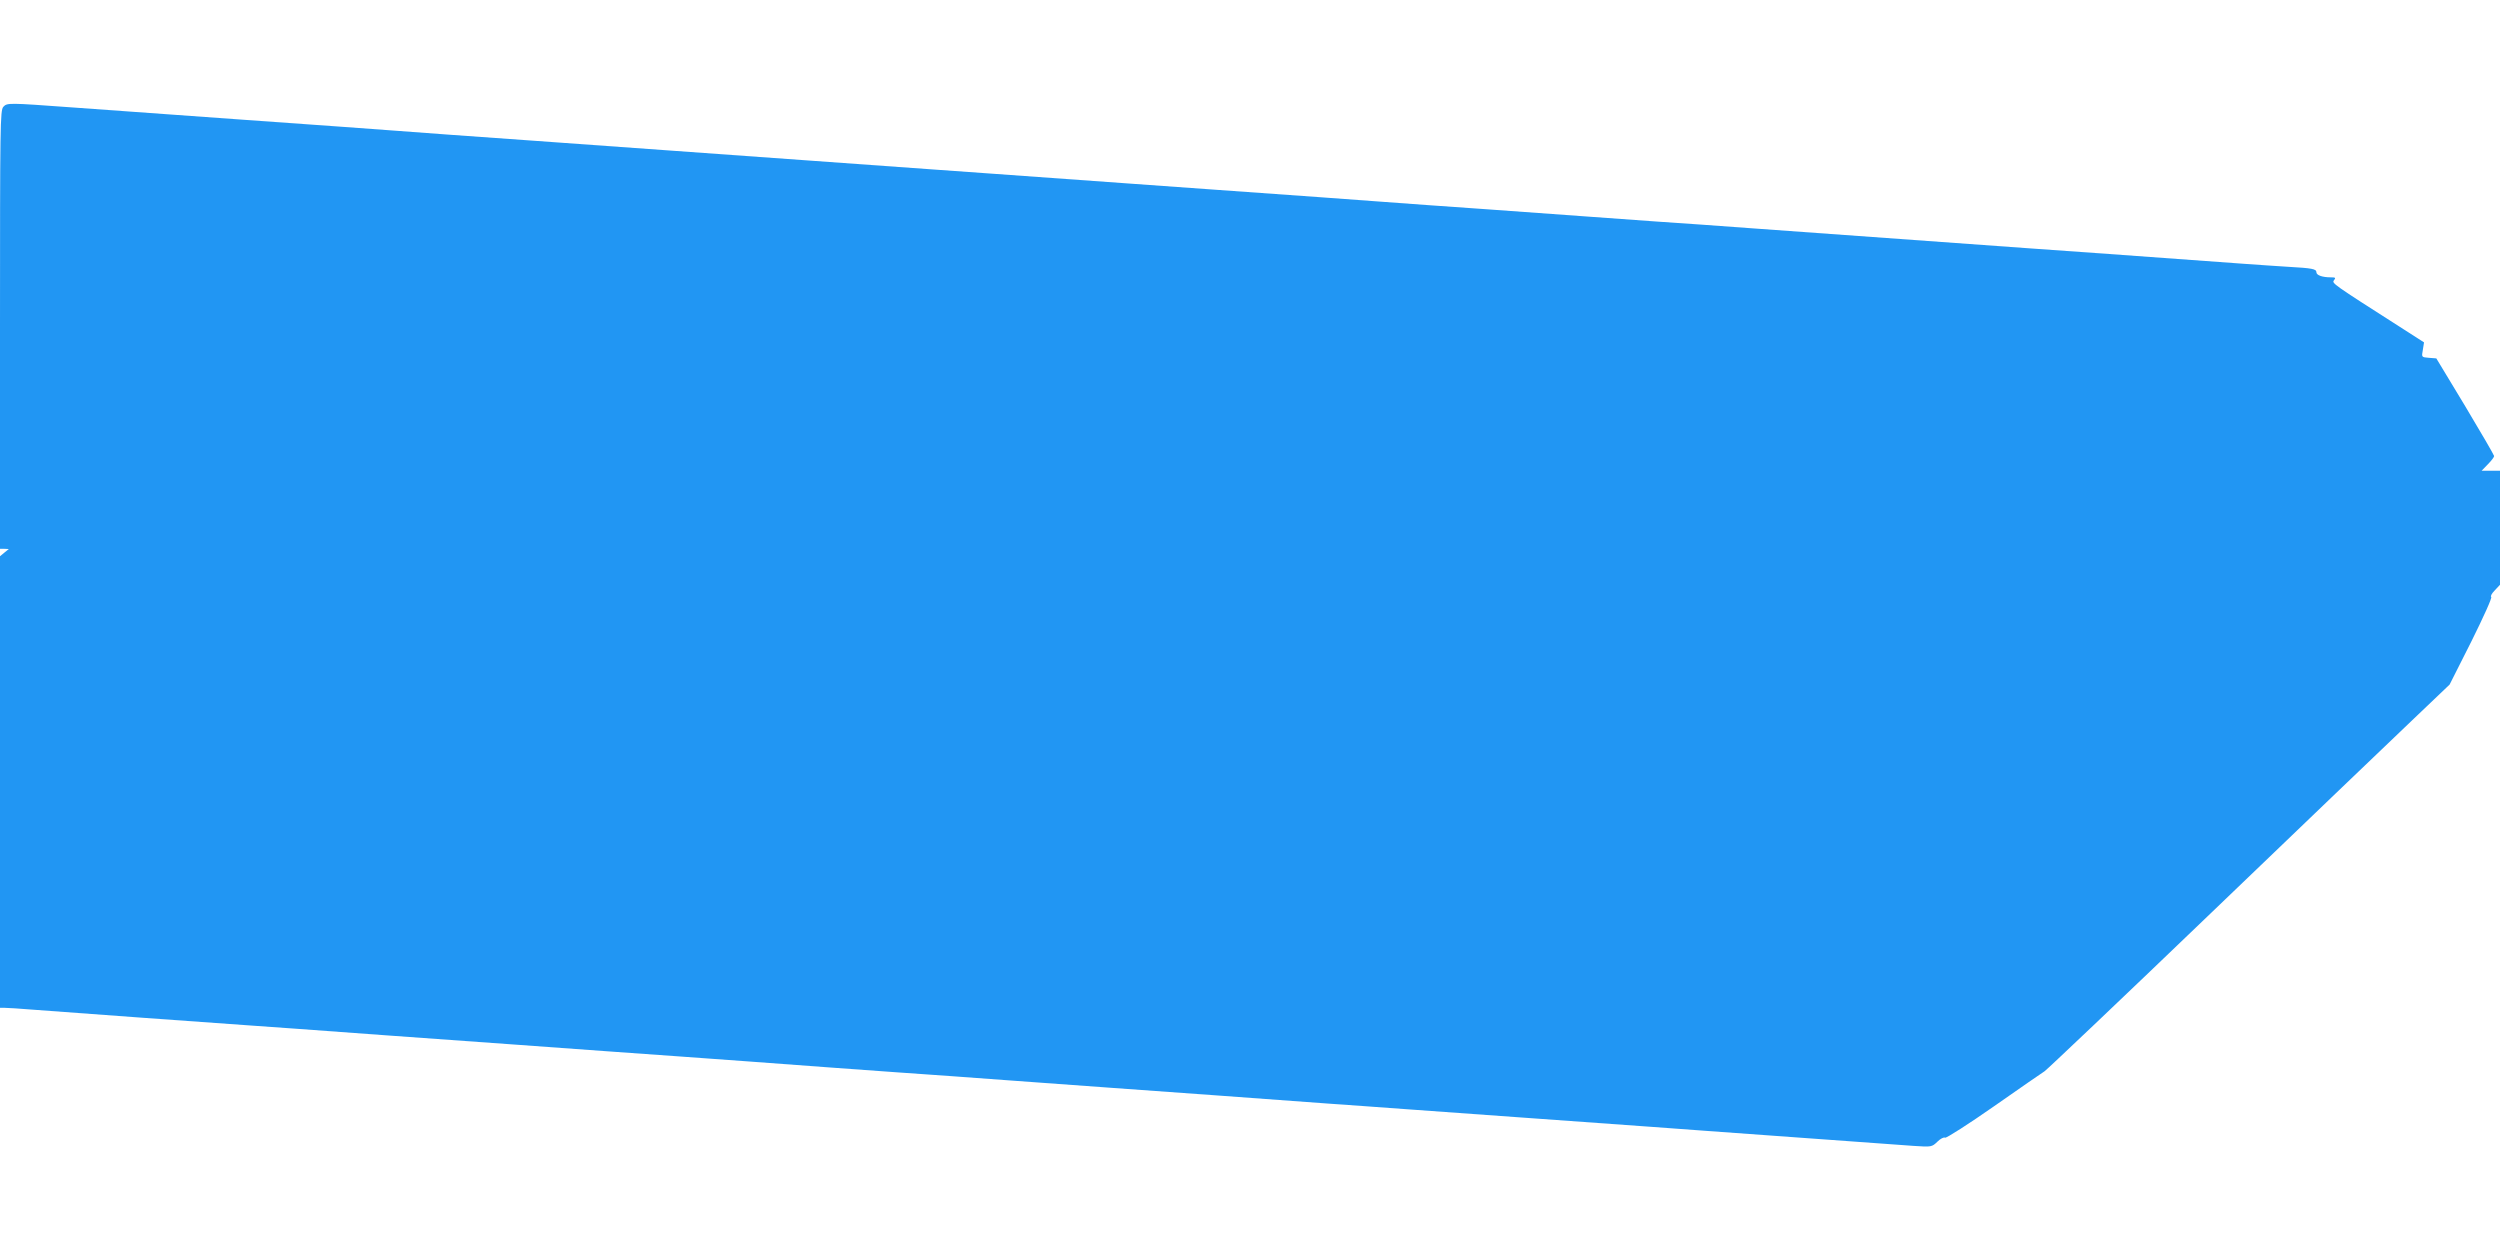 <?xml version="1.0" standalone="no"?>
<!DOCTYPE svg PUBLIC "-//W3C//DTD SVG 20010904//EN"
 "http://www.w3.org/TR/2001/REC-SVG-20010904/DTD/svg10.dtd">
<svg version="1.0" xmlns="http://www.w3.org/2000/svg"
 width="1280pt" height="640pt" viewBox="0 0 1280 640"
 preserveAspectRatio="xMidYMid meet">
<g transform="translate(0,640) scale(0.1,-0.1)"
fill="#2196f3" stroke="none">
<path d="M17 5853 c-16 -18 -17 -87 -17 -1141 l0 -1122 23 0 22 -1 -22 -18
-23 -19 0 -1156 0 -1156 23 0 c12 0 80 -4 152 -10 257 -19 402 -30 543 -40
240 -17 421 -30 557 -40 72 -5 382 -27 690 -50 308 -22 621 -45 695 -50 406
-30 500 -36 833 -60 78 -6 233 -17 345 -25 111 -8 293 -22 405 -30 111 -8 266
-19 345 -25 78 -5 206 -15 285 -20 78 -6 201 -15 272 -20 72 -5 319 -23 550
-40 231 -17 481 -35 555 -40 259 -19 406 -30 545 -40 77 -5 265 -19 418 -30
152 -11 402 -29 555 -40 279 -20 432 -31 695 -50 78 -6 201 -15 272 -20 177
-13 948 -69 1063 -77 91 -6 93 -6 122 22 15 15 33 24 39 20 6 -3 119 69 252
162 132 92 248 173 257 178 10 6 394 370 852 810 459 441 922 884 1028 985
l194 185 112 222 c61 123 107 224 101 227 -5 2 2 17 18 33 l27 29 0 292 0 292
-47 0 -47 0 32 33 c18 18 32 37 32 42 -1 6 -67 120 -148 255 l-148 245 -38 3
c-38 3 -38 3 -31 41 l6 38 -123 79 c-346 221 -350 224 -338 239 10 13 8 15
-16 15 -44 0 -74 11 -74 26 0 17 -21 21 -145 28 -55 4 -161 10 -235 16 -741
54 -701 51 -1110 80 -474 34 -1239 89 -1385 100 -71 5 -195 14 -275 20 -80 5
-334 23 -565 40 -480 35 -637 46 -837 60 -79 6 -201 15 -273 20 -71 5 -194 14
-272 20 -142 10 -299 21 -560 40 -76 5 -264 19 -418 30 -264 19 -351 25 -695
50 -77 6 -203 15 -280 20 -344 25 -431 31 -695 50 -264 19 -351 25 -695 50
-344 25 -431 31 -695 50 -154 11 -343 25 -420 30 -77 6 -198 15 -270 20 -71 5
-194 14 -272 20 -142 10 -299 21 -560 40 -143 10 -598 43 -833 60 -330 24
-333 24 -353 3z"/>
</g>
</svg>
